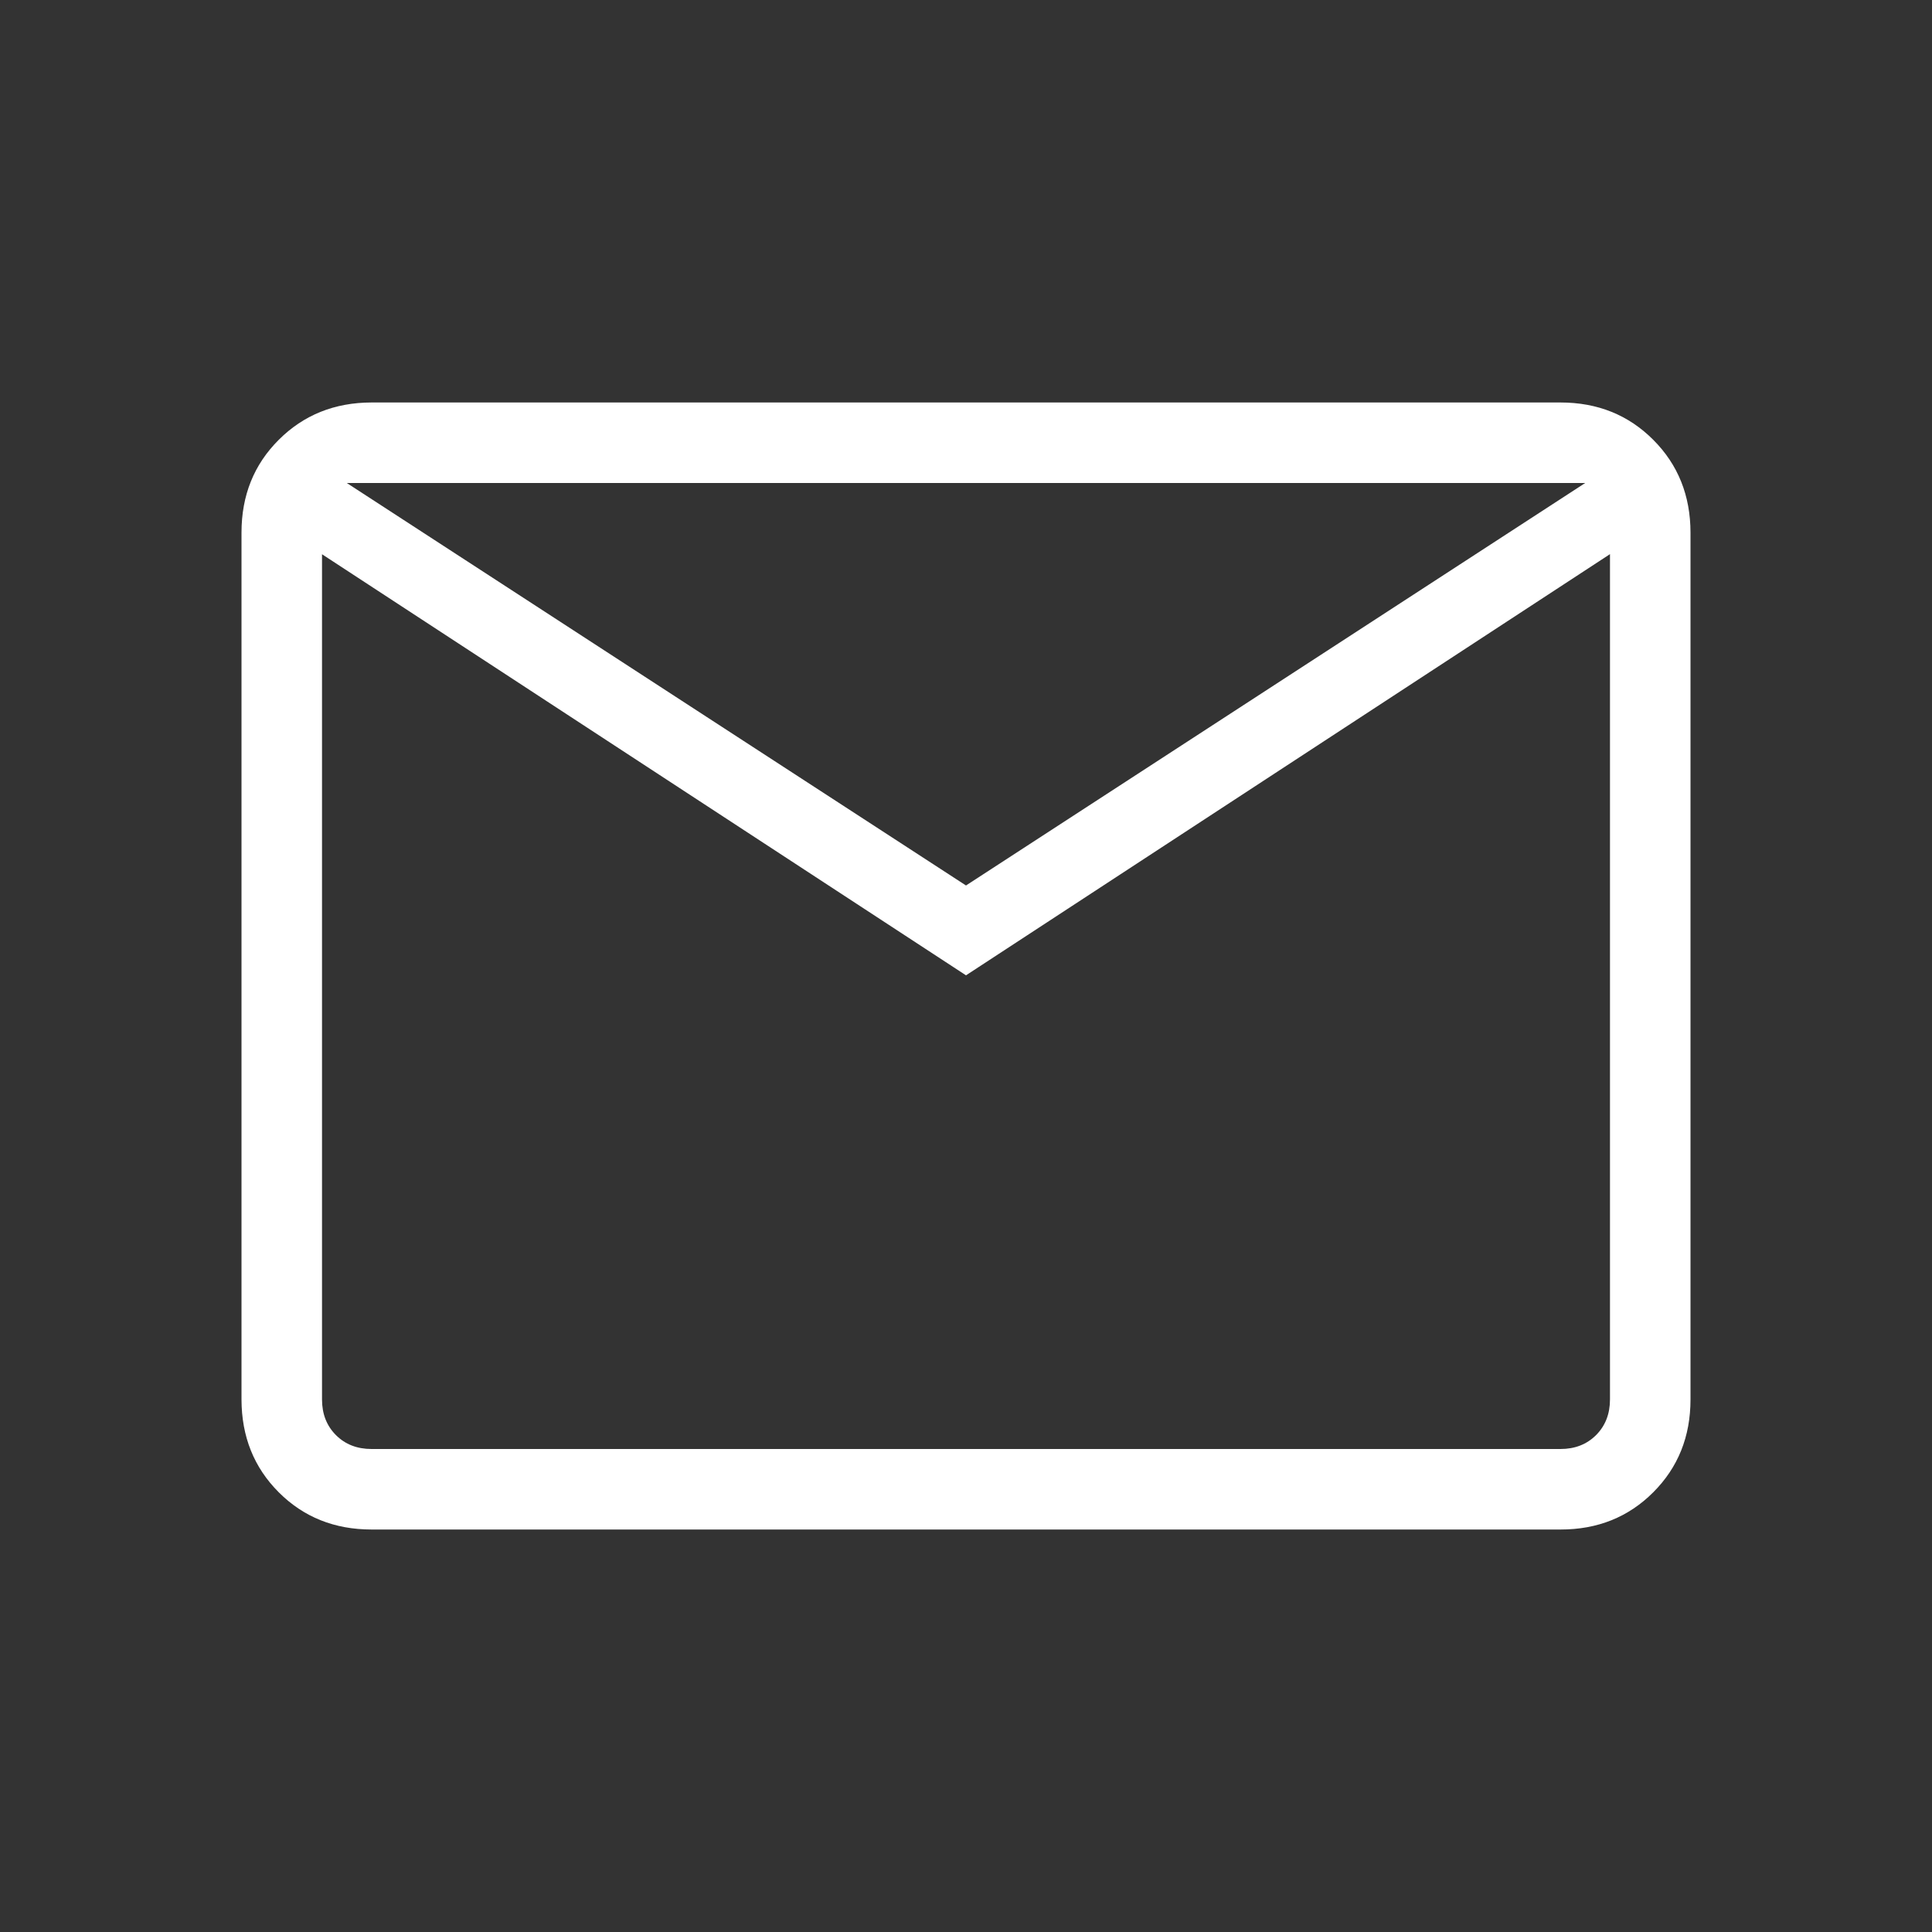 <svg width="40" height="40" viewBox="0 0 40 40" fill="none" xmlns="http://www.w3.org/2000/svg">
<rect x="0" y="0" width="40" height="40" fill="#333333" stroke="none"/>
<path d="M7.693 31.667C6.926 31.667 6.285 31.41 5.772 30.897C5.258 30.383 5.001 29.742 5 28.973V11.027C5 10.259 5.257 9.618 5.772 9.105C6.286 8.592 6.926 8.334 7.692 8.333H32.308C33.075 8.333 33.715 8.591 34.228 9.105C34.742 9.619 34.999 10.26 35 11.027V28.975C35 29.742 34.743 30.382 34.228 30.897C33.714 31.411 33.074 31.668 32.308 31.667H7.693ZM20 20.193L6.667 11.475V28.975C6.667 29.274 6.763 29.519 6.955 29.712C7.147 29.904 7.393 30 7.693 30H32.308C32.607 30 32.853 29.904 33.045 29.712C33.237 29.519 33.333 29.273 33.333 28.973V11.473L20 20.193ZM20 18.333L32.82 10H7.18L20 18.333ZM6.667 11.475V10V28.975C6.667 29.274 6.763 29.519 6.955 29.712C7.147 29.904 7.393 30 7.693 30H6.667V11.475Z" fill="white"/>
</svg>
